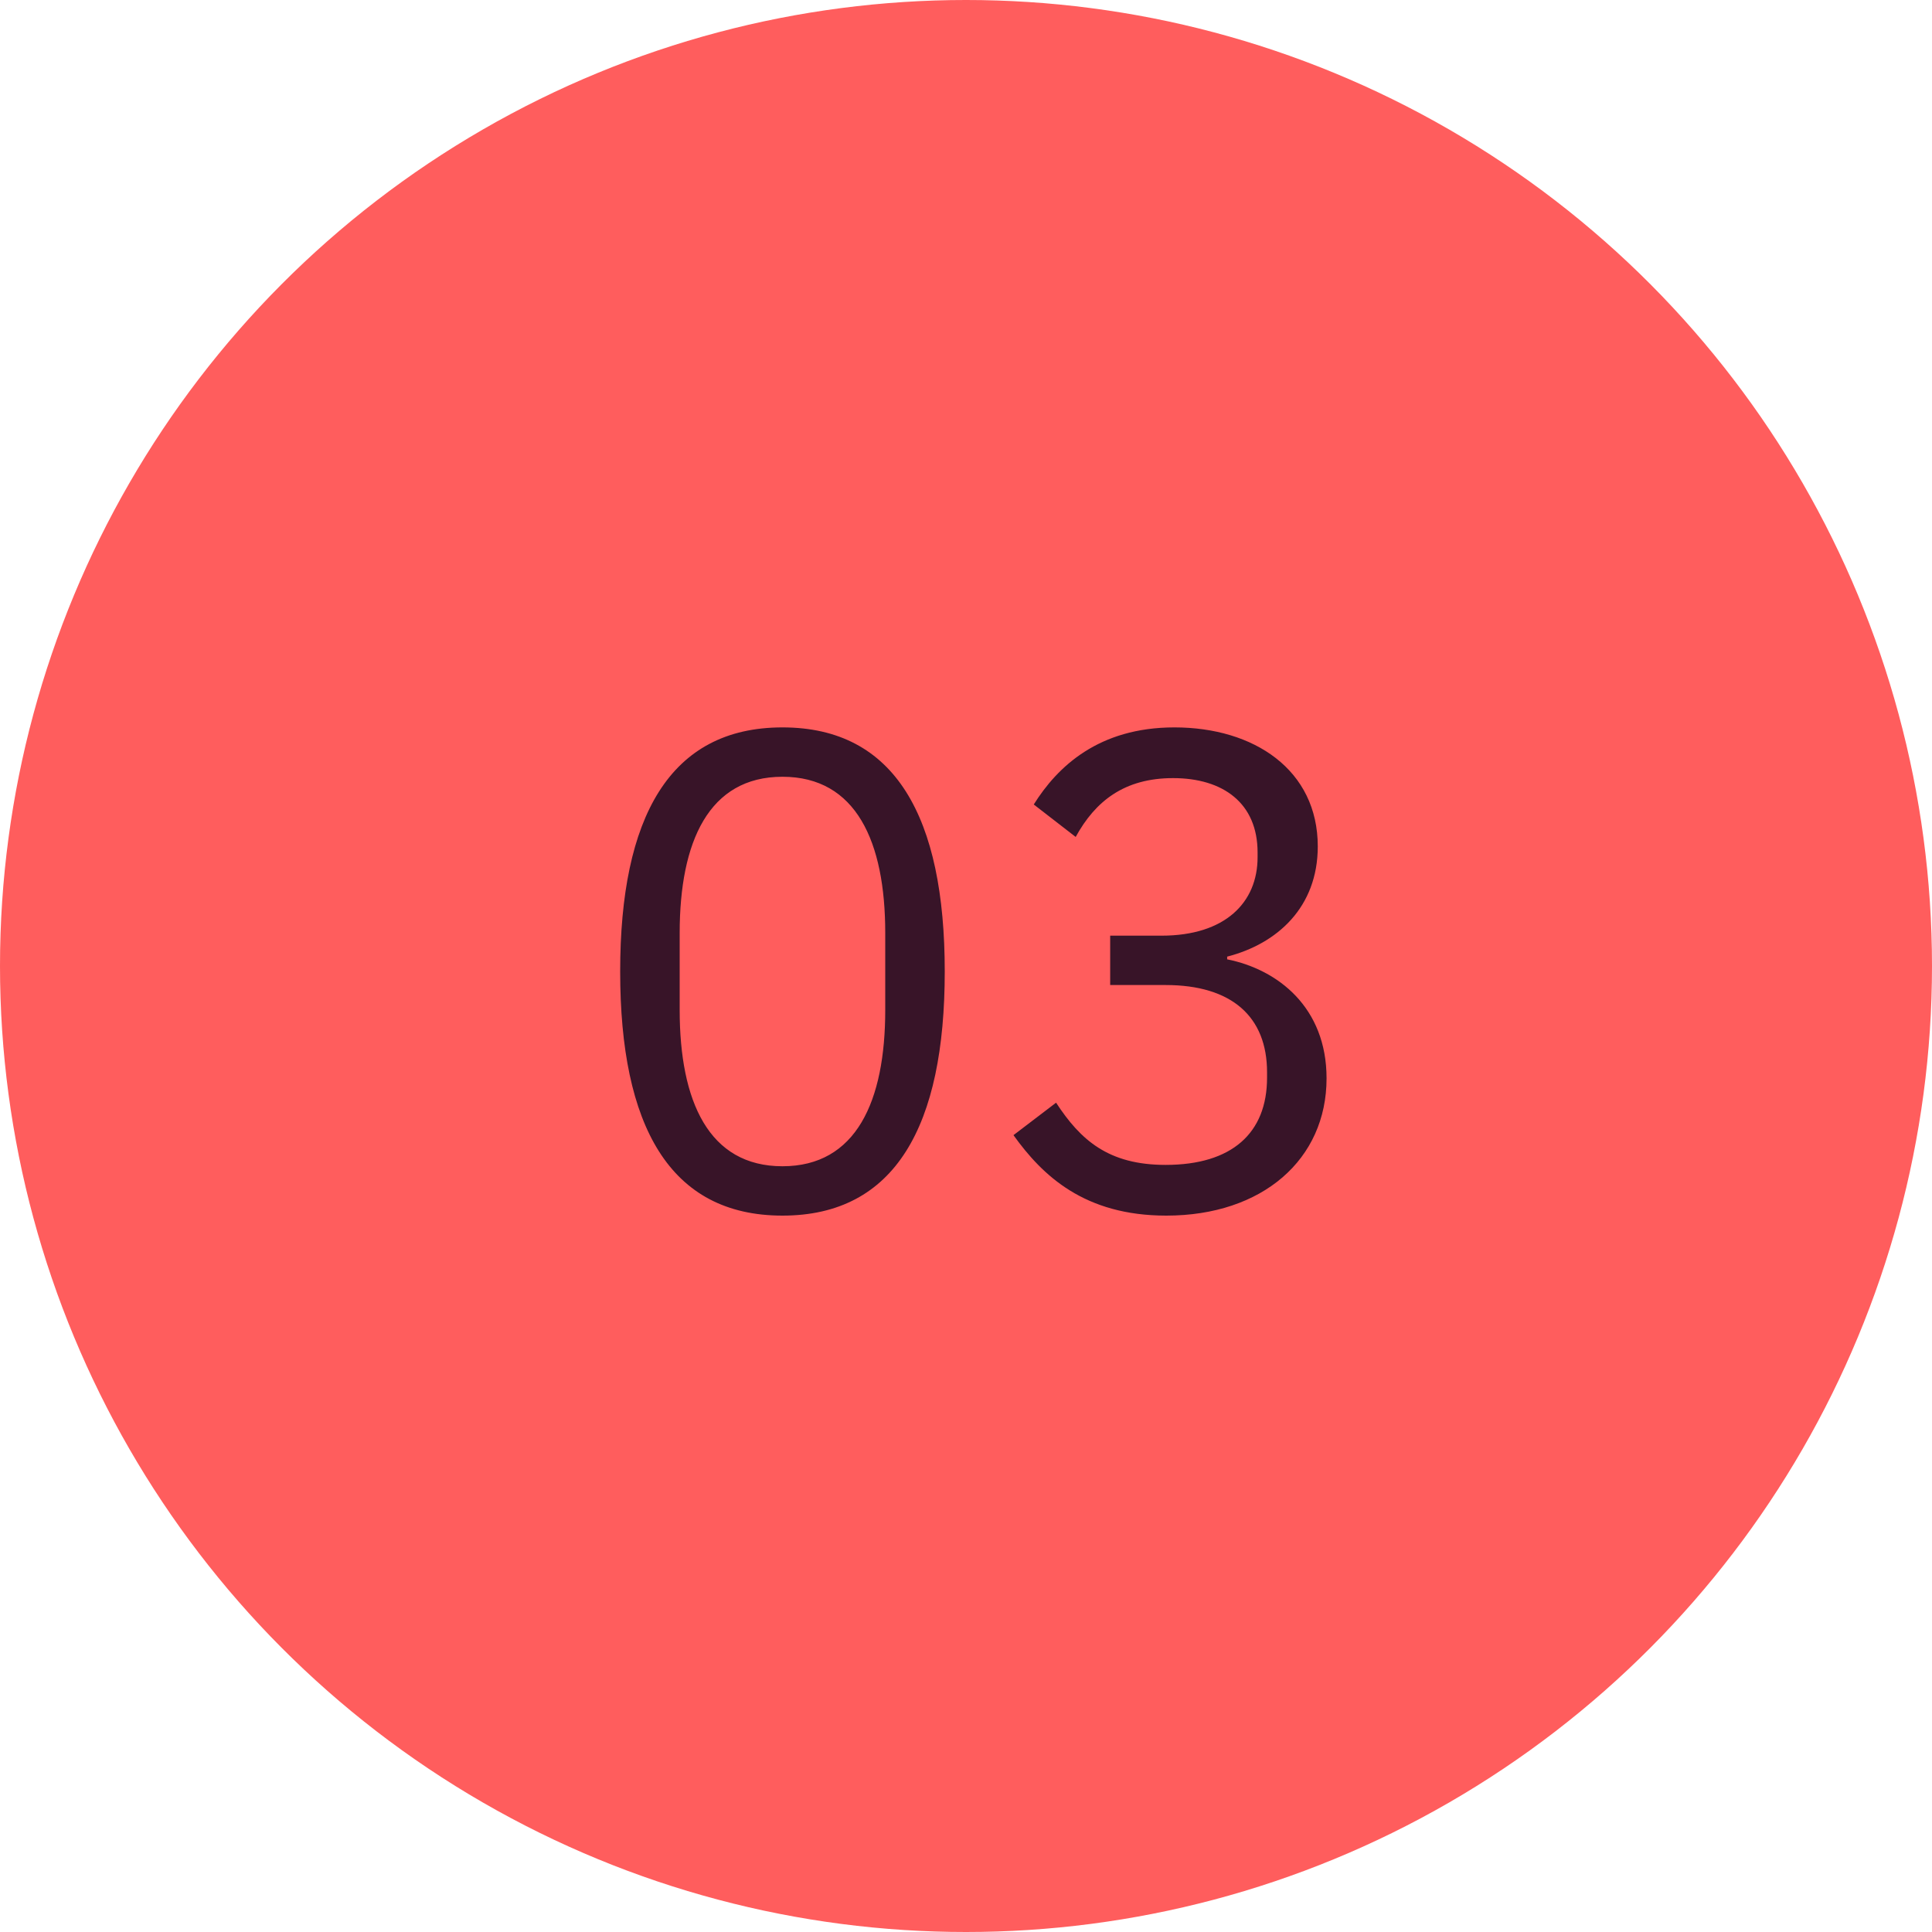<svg fill="none" height="40" viewBox="0 0 40 40" width="40" xmlns="http://www.w3.org/2000/svg"><circle cx="20" cy="20" fill="#ff5d5d" r="20"/><path d="m16.2 25.168c-2.338 0-3.36-1.862-3.36-5.054s1.022-5.054 3.36-5.054 3.36 1.862 3.36 5.054-1.022 5.054-3.36 5.054zm0-1.022c1.526 0 2.128-1.344 2.128-3.234v-1.596c0-1.89-.602-3.234-2.128-3.234s-2.128 1.344-2.128 3.234v1.596c0 1.89.602 3.234 2.128 3.234zm6.785-4.774h1.064c1.316 0 1.988-.686 1.988-1.624v-.098c0-1.022-.714-1.54-1.75-1.54-1.008 0-1.61.476-2.016 1.218l-.868-.672c.49-.784 1.344-1.596 2.912-1.596 1.652 0 2.968.882 2.968 2.464 0 1.26-.84 2.016-1.876 2.282v.056c1.05.21 2.058.994 2.058 2.464 0 1.68-1.33 2.842-3.318 2.842-1.694 0-2.562-.826-3.164-1.666l.882-.672c.504.77 1.078 1.288 2.268 1.288 1.372 0 2.1-.658 2.1-1.806v-.112c0-1.148-.728-1.806-2.1-1.806h-1.148z" fill="#381428"/></svg>